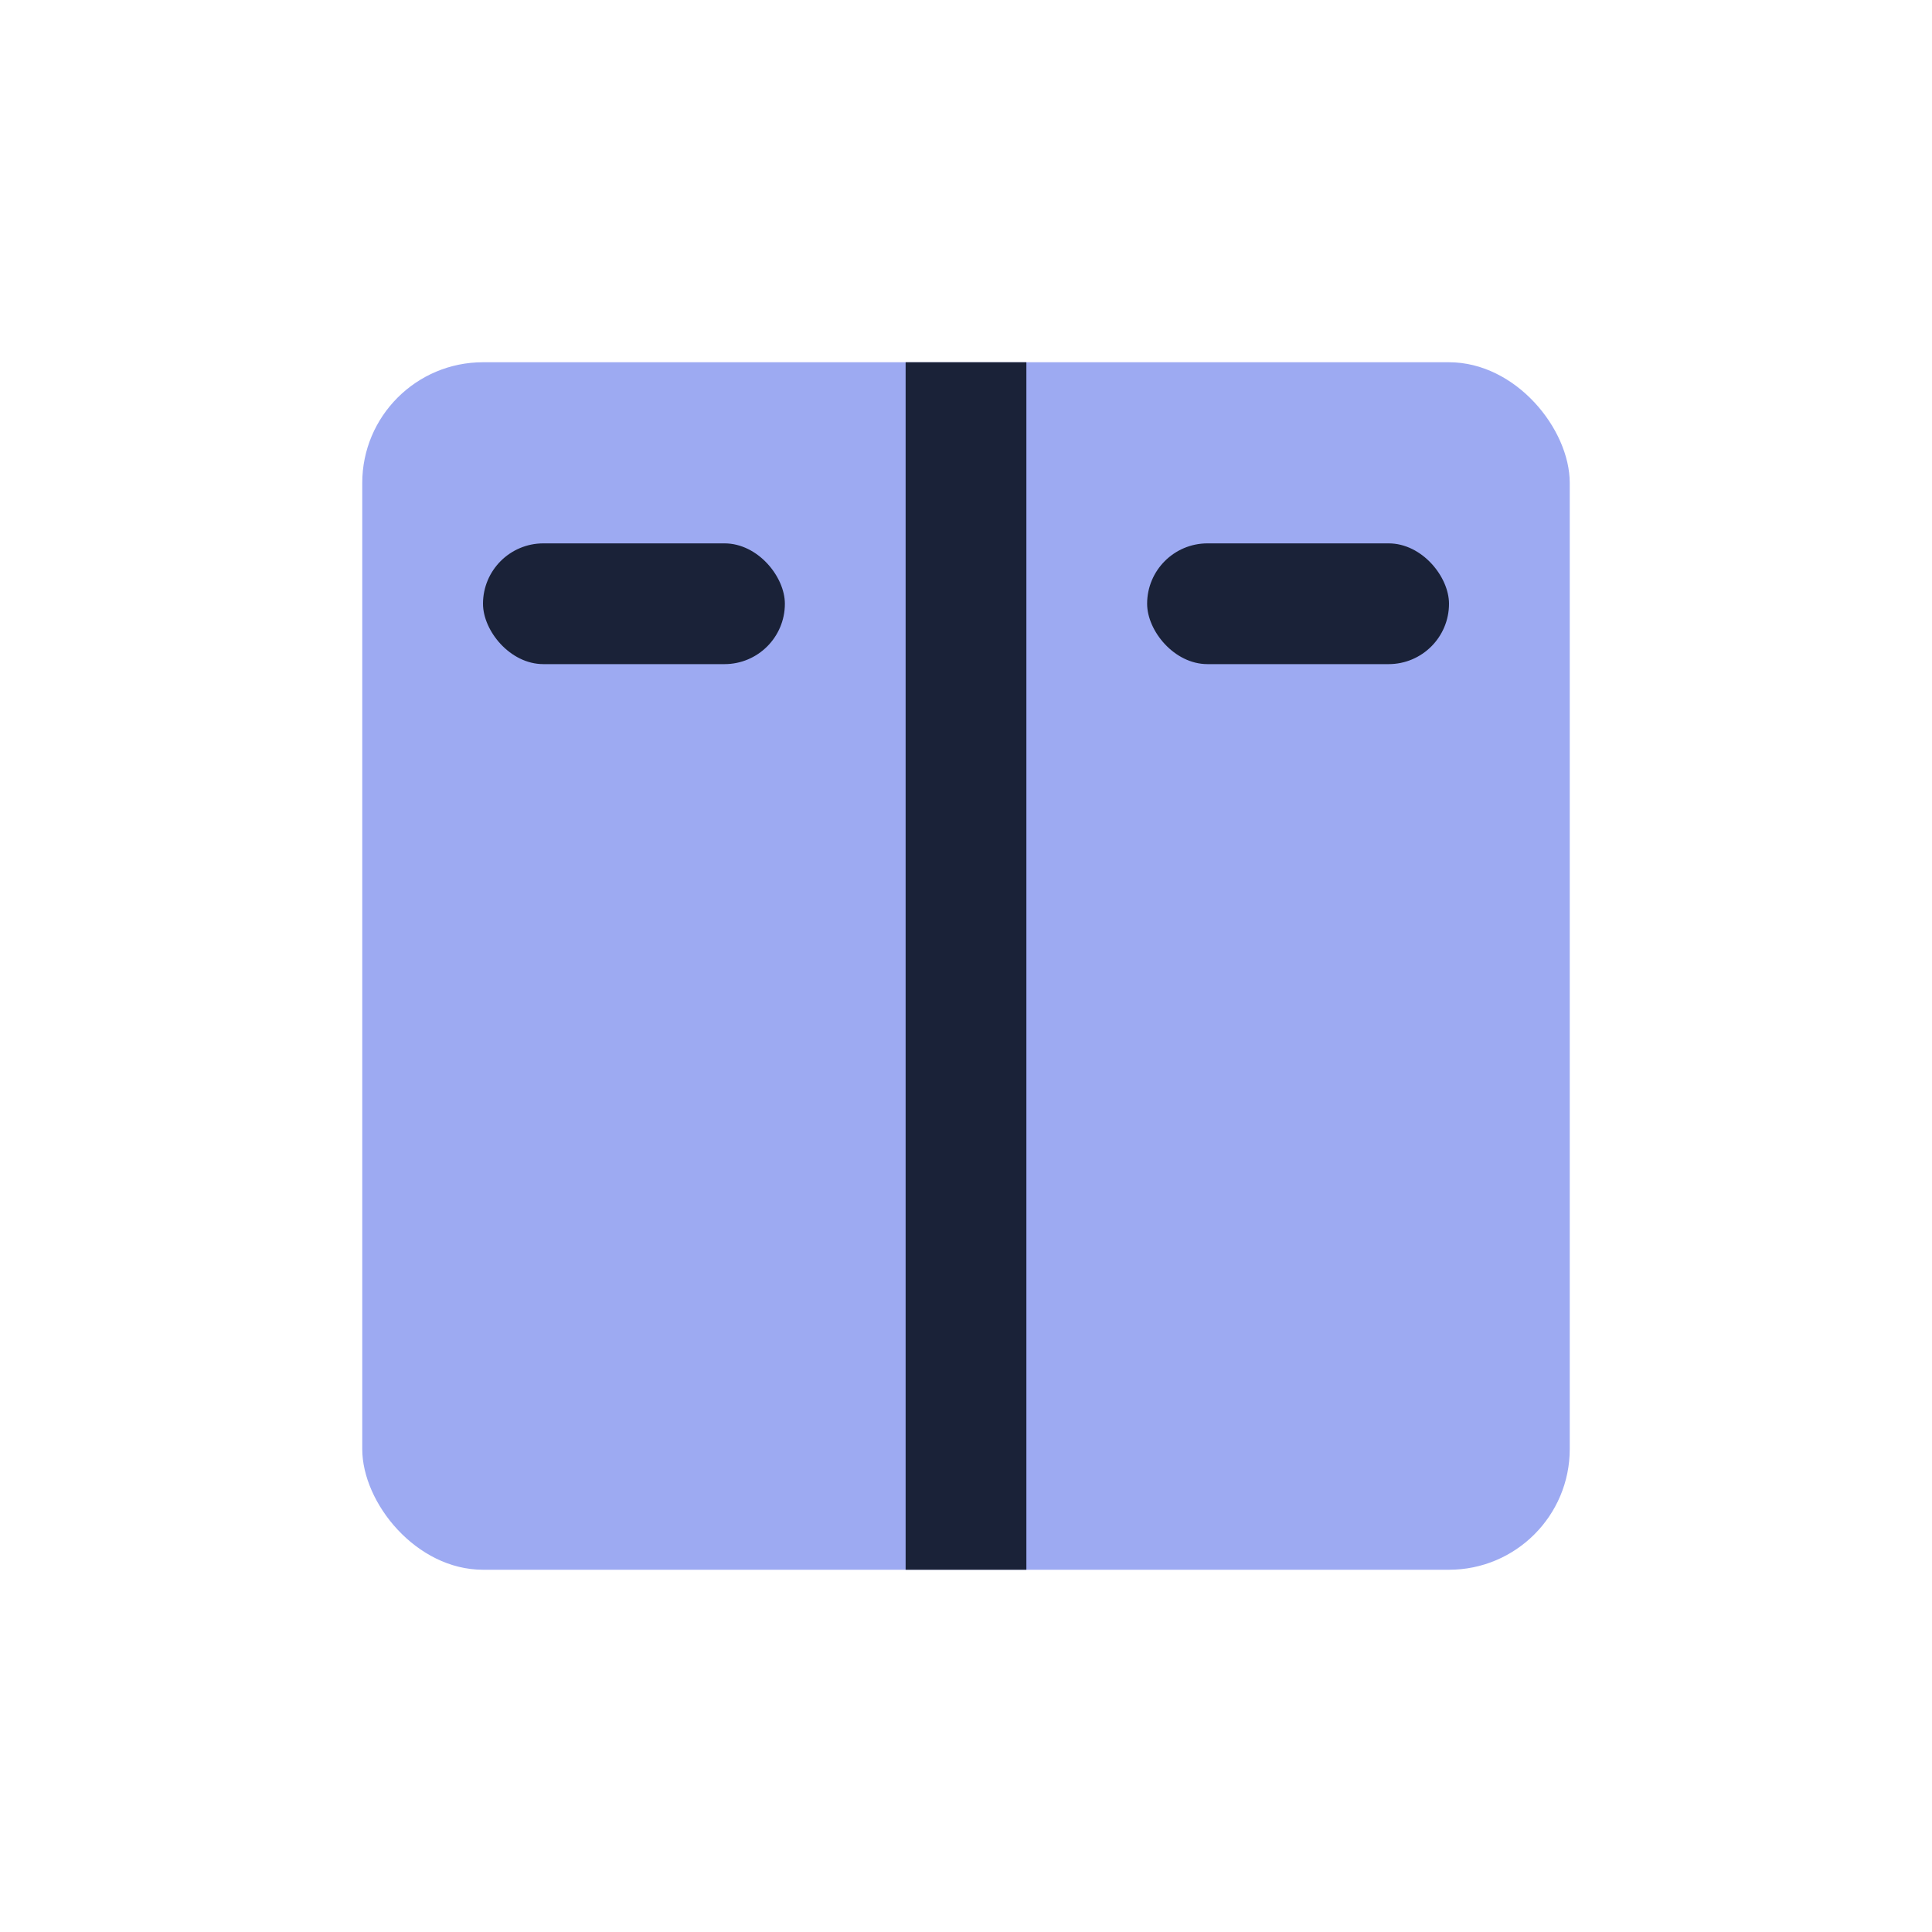 <?xml version="1.0" encoding="UTF-8"?>
<svg xmlns="http://www.w3.org/2000/svg" width="32" height="32" viewBox="0 0 32 32"><rect x="6" y="6" width="20" height="20" rx="2" fill="#9DAAF2"/><path d="M16 6v20" stroke="#1A2238" stroke-width="2"/><rect x="8" y="9" width="5" height="2" rx="1" fill="#1A2238"/><rect x="19" y="9" width="5" height="2" rx="1" fill="#1A2238"/></svg>